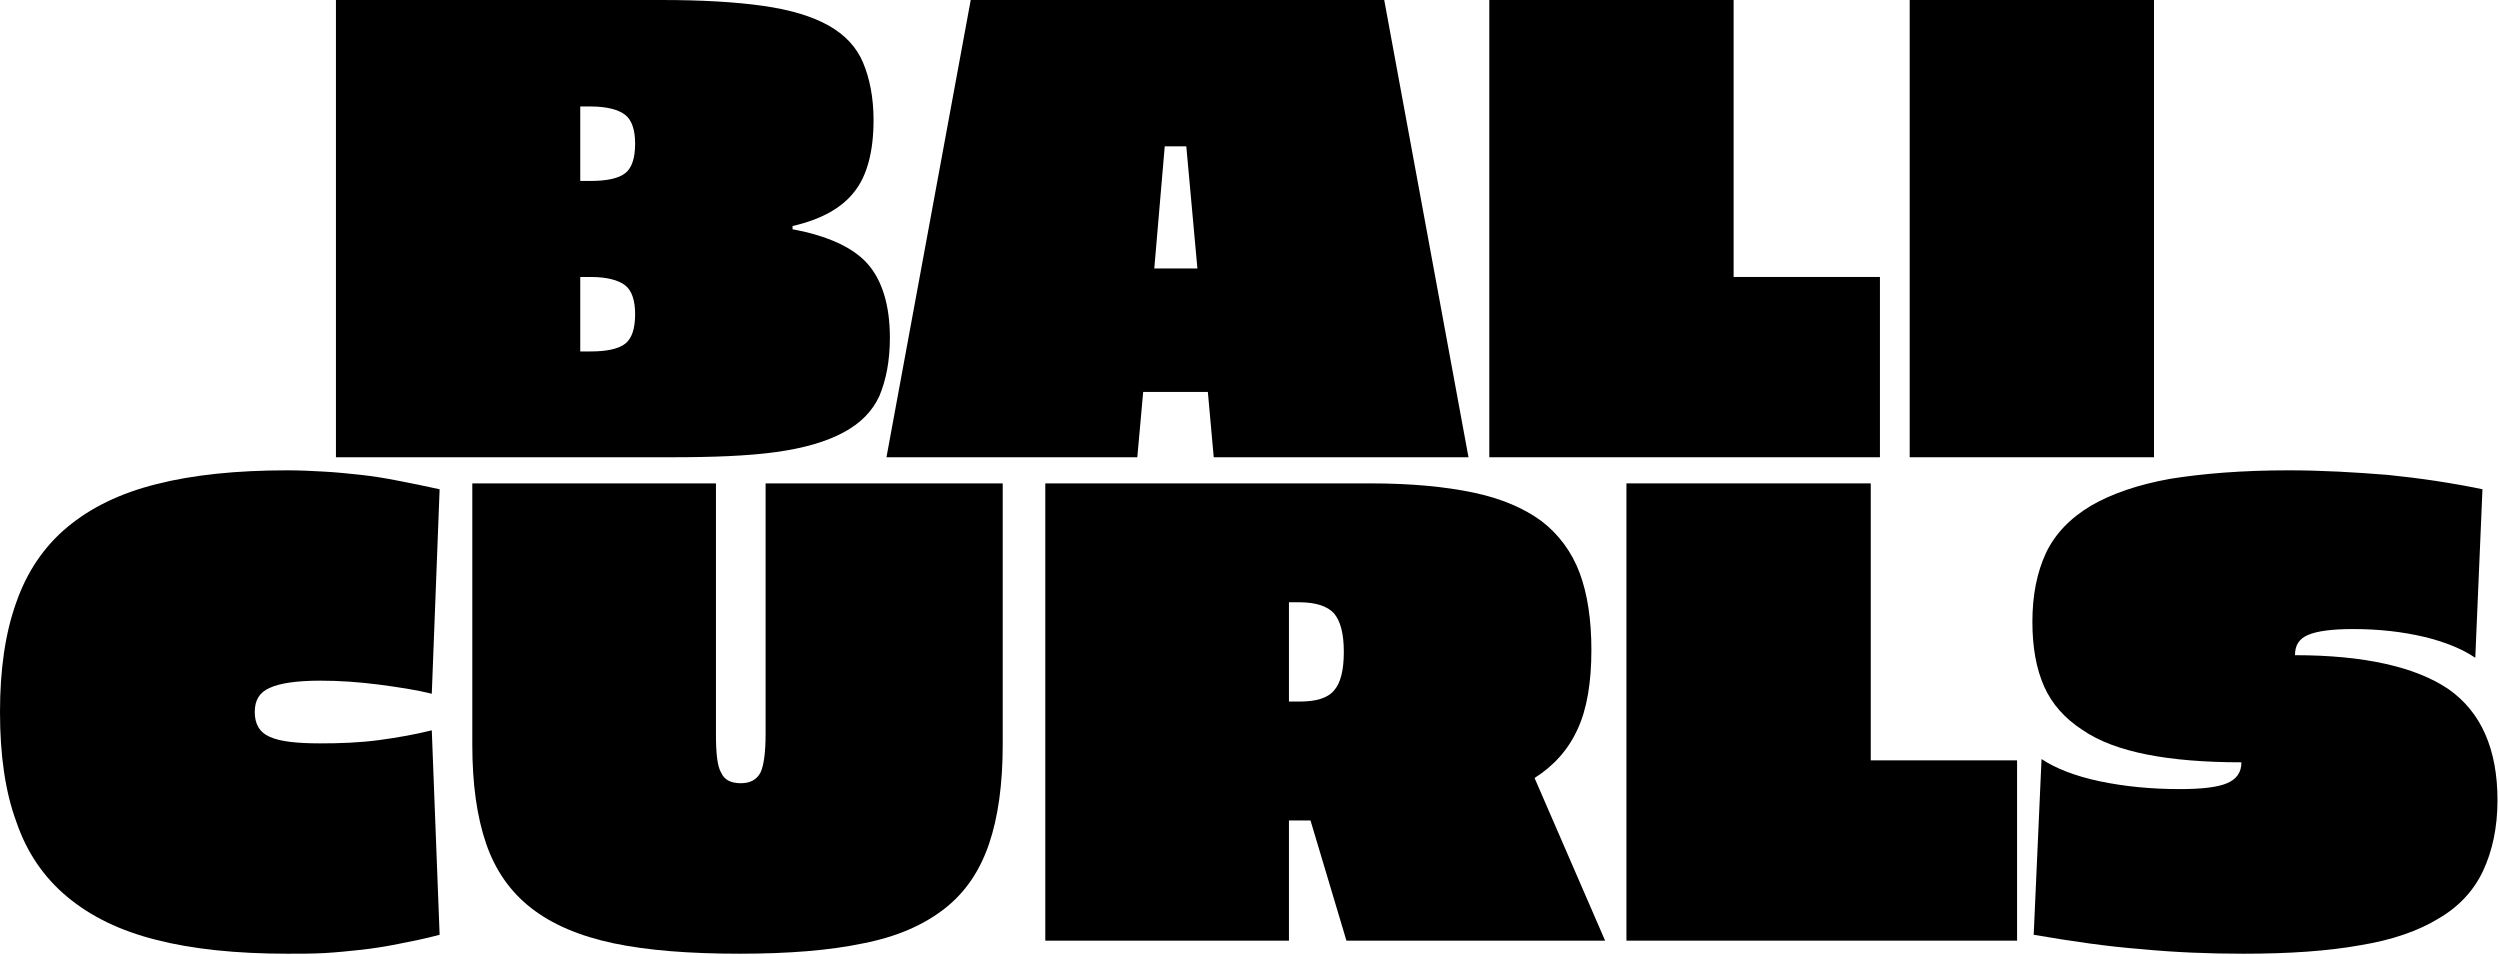 <svg xmlns="http://www.w3.org/2000/svg" fill="none" viewBox="0 0 893 341" height="341" width="893">
<path fill="black" d="M817.437 168C829.571 168 841.237 168.7 852.904 169.633C864.337 170.8 875.537 172.433 886.737 174.767L884.171 234.967C879.737 231.933 873.671 229.367 865.971 227.5C858.037 225.633 849.637 224.7 840.537 224.7C833.071 224.7 827.704 225.4 824.437 226.8C821.171 228.2 819.771 230.533 819.771 234.033C844.504 234.033 862.937 238.233 874.604 246.167C886.271 254.333 892.104 267.633 892.104 285.833C892.104 295.633 890.237 304.033 886.971 311.033C883.704 318.033 878.337 323.867 871.104 328.067C863.871 332.5 854.537 335.767 843.104 337.633C831.437 339.733 817.671 340.667 801.337 340.667C789.204 340.667 777.071 340.2 764.937 339.033C752.804 338.1 739.971 336.233 726.437 333.9L729.237 271.133C734.137 274.4 741.137 277.2 750.004 279.067C758.871 280.933 768.437 281.867 778.704 281.867C786.637 281.867 792.237 281.167 795.504 279.767C798.771 278.367 800.637 276.033 800.637 272.3C787.571 272.3 776.137 271.367 766.804 269.5C757.471 267.633 749.771 264.833 743.704 260.633C737.637 256.667 732.971 251.533 730.171 245.233C727.371 238.933 725.971 231.233 725.971 222.133C725.971 212.567 727.604 204.4 730.871 197.4C734.137 190.633 739.504 185.033 746.971 180.6C754.204 176.4 763.537 173.133 775.204 171.033C786.871 169.167 800.871 168 817.437 168Z"></path>
<path fill="black" d="M668.23 271.599H720.497V335.999H580.963V172.666H668.23V271.599Z"></path>
<path fill="black" d="M489.579 172.666C504.046 172.666 516.179 173.833 526.212 175.933C536.246 178.033 544.412 181.533 550.712 186.199C556.779 190.866 561.446 197.166 564.246 204.633C567.046 212.099 568.446 221.433 568.446 232.166C568.446 243.833 566.812 253.399 563.546 260.399C560.279 267.633 555.146 273.466 548.146 277.899L573.346 335.999H480.946L468.112 293.066H460.412V335.999H373.379V172.666H489.579ZM460.412 215.133V250.599H464.146C469.979 250.599 474.179 249.433 476.512 246.633C478.846 244.066 480.012 239.399 480.012 232.866C480.012 226.333 478.846 221.899 476.512 219.099C474.179 216.533 469.979 215.133 464.146 215.133H460.412Z"></path>
<path fill="black" d="M358.173 265.999C358.173 279.999 356.54 291.899 353.273 301.466C350.007 311.033 344.873 318.733 337.407 324.566C329.94 330.399 320.373 334.599 308.473 336.933C296.34 339.499 281.64 340.666 264.14 340.666C246.407 340.666 231.24 339.499 219.107 336.933C206.973 334.366 197.173 330.166 189.707 324.333C182.24 318.499 176.873 310.799 173.607 301.233C170.34 291.666 168.707 279.999 168.707 265.999V172.666H255.74V262.266C255.74 269.033 256.207 273.699 257.607 276.033C258.773 278.599 261.107 279.766 264.607 279.766C267.873 279.766 270.207 278.599 271.607 276.033C272.773 273.699 273.473 269.033 273.473 262.266V172.666H358.173V265.999Z"></path>
<path fill="black" d="M102.667 168C107.333 168 111.767 168.233 115.967 168.467C120.167 168.7 124.6 169.167 129.033 169.633C133.233 170.1 137.667 170.8 142.333 171.733C147 172.667 151.9 173.6 157.033 174.767L154.233 247.8C148.633 246.4 142.333 245.467 135.333 244.533C128.1 243.6 121.1 243.133 114.333 243.133C105.933 243.133 99.867 244.067 96.367 245.7C92.633 247.333 91 250.133 91 254.333C91 258.533 92.633 261.567 96.367 263.2C99.867 264.833 105.933 265.533 114.333 265.533C121.333 265.533 128.333 265.3 135.333 264.367C142.333 263.433 148.633 262.267 154.233 260.867L157.033 333.9C151.9 335.3 147 336.233 142.333 337.167C137.667 338.1 133.233 338.8 129.033 339.267C124.6 339.733 120.167 340.2 115.967 340.433C111.767 340.667 107.333 340.667 102.667 340.667C84.467 340.667 68.833 339.033 56 335.767C42.933 332.5 32.433 327.367 24.033 320.367C15.633 313.367 9.567 304.5 5.833 293.533C1.867 282.8 0 269.733 0 254.333C0 239.167 1.867 226.1 5.833 215.133C9.567 204.4 15.633 195.3 24.033 188.3C32.433 181.3 42.933 176.167 56 172.9C68.833 169.633 84.467 168 102.667 168Z"></path>
<path fill="black" d="M769.409 163.333H682.142V0H769.409V163.333Z"></path>
<path fill="black" d="M619.246 98.933H671.512V163.333H531.979V0H619.246V98.933Z"></path>
<path fill="black" d="M408.345 140L406.245 163.333H316.645L346.745 0H494.445L524.545 163.333H433.545L431.445 140H408.345ZM423.745 52.267H416.045L412.312 95.9H427.712L423.745 52.267Z"></path>
<path fill="black" d="M236.2 0C250.667 0 262.8 0.7 272.6 2.1C282.4 3.5 290.1 5.833 295.933 9.1C301.767 12.367 305.967 16.8 308.3 22.4C310.633 28 312.033 34.767 312.033 42.933C312.033 54.133 309.7 62.767 305.267 68.367C300.833 74.2 293.367 78.4 283.1 80.733V81.9C295.7 84.233 304.8 88.433 309.933 94.267C315.067 100.1 317.867 108.967 317.867 120.633C317.867 129.033 316.467 135.8 314.133 141.4C311.567 147 307.367 151.2 301.3 154.467C295.233 157.733 287.3 160.067 277.267 161.467C267.233 162.867 254.633 163.333 239.467 163.333H120V0H236.2ZM207.267 38.033V64.633H211C216.833 64.633 221.033 63.7 223.367 61.833C225.7 59.967 226.867 56.467 226.867 51.333C226.867 46.433 225.7 42.933 223.367 41.067C221.033 39.2 216.833 38.033 211 38.033H207.267ZM207.267 98.933V125.533H211C216.833 125.533 221.033 124.6 223.367 122.733C225.7 120.867 226.867 117.367 226.867 112.233C226.867 107.333 225.7 103.833 223.367 101.967C221.033 100.1 216.833 98.933 211 98.933H207.267Z"></path>
</svg>
